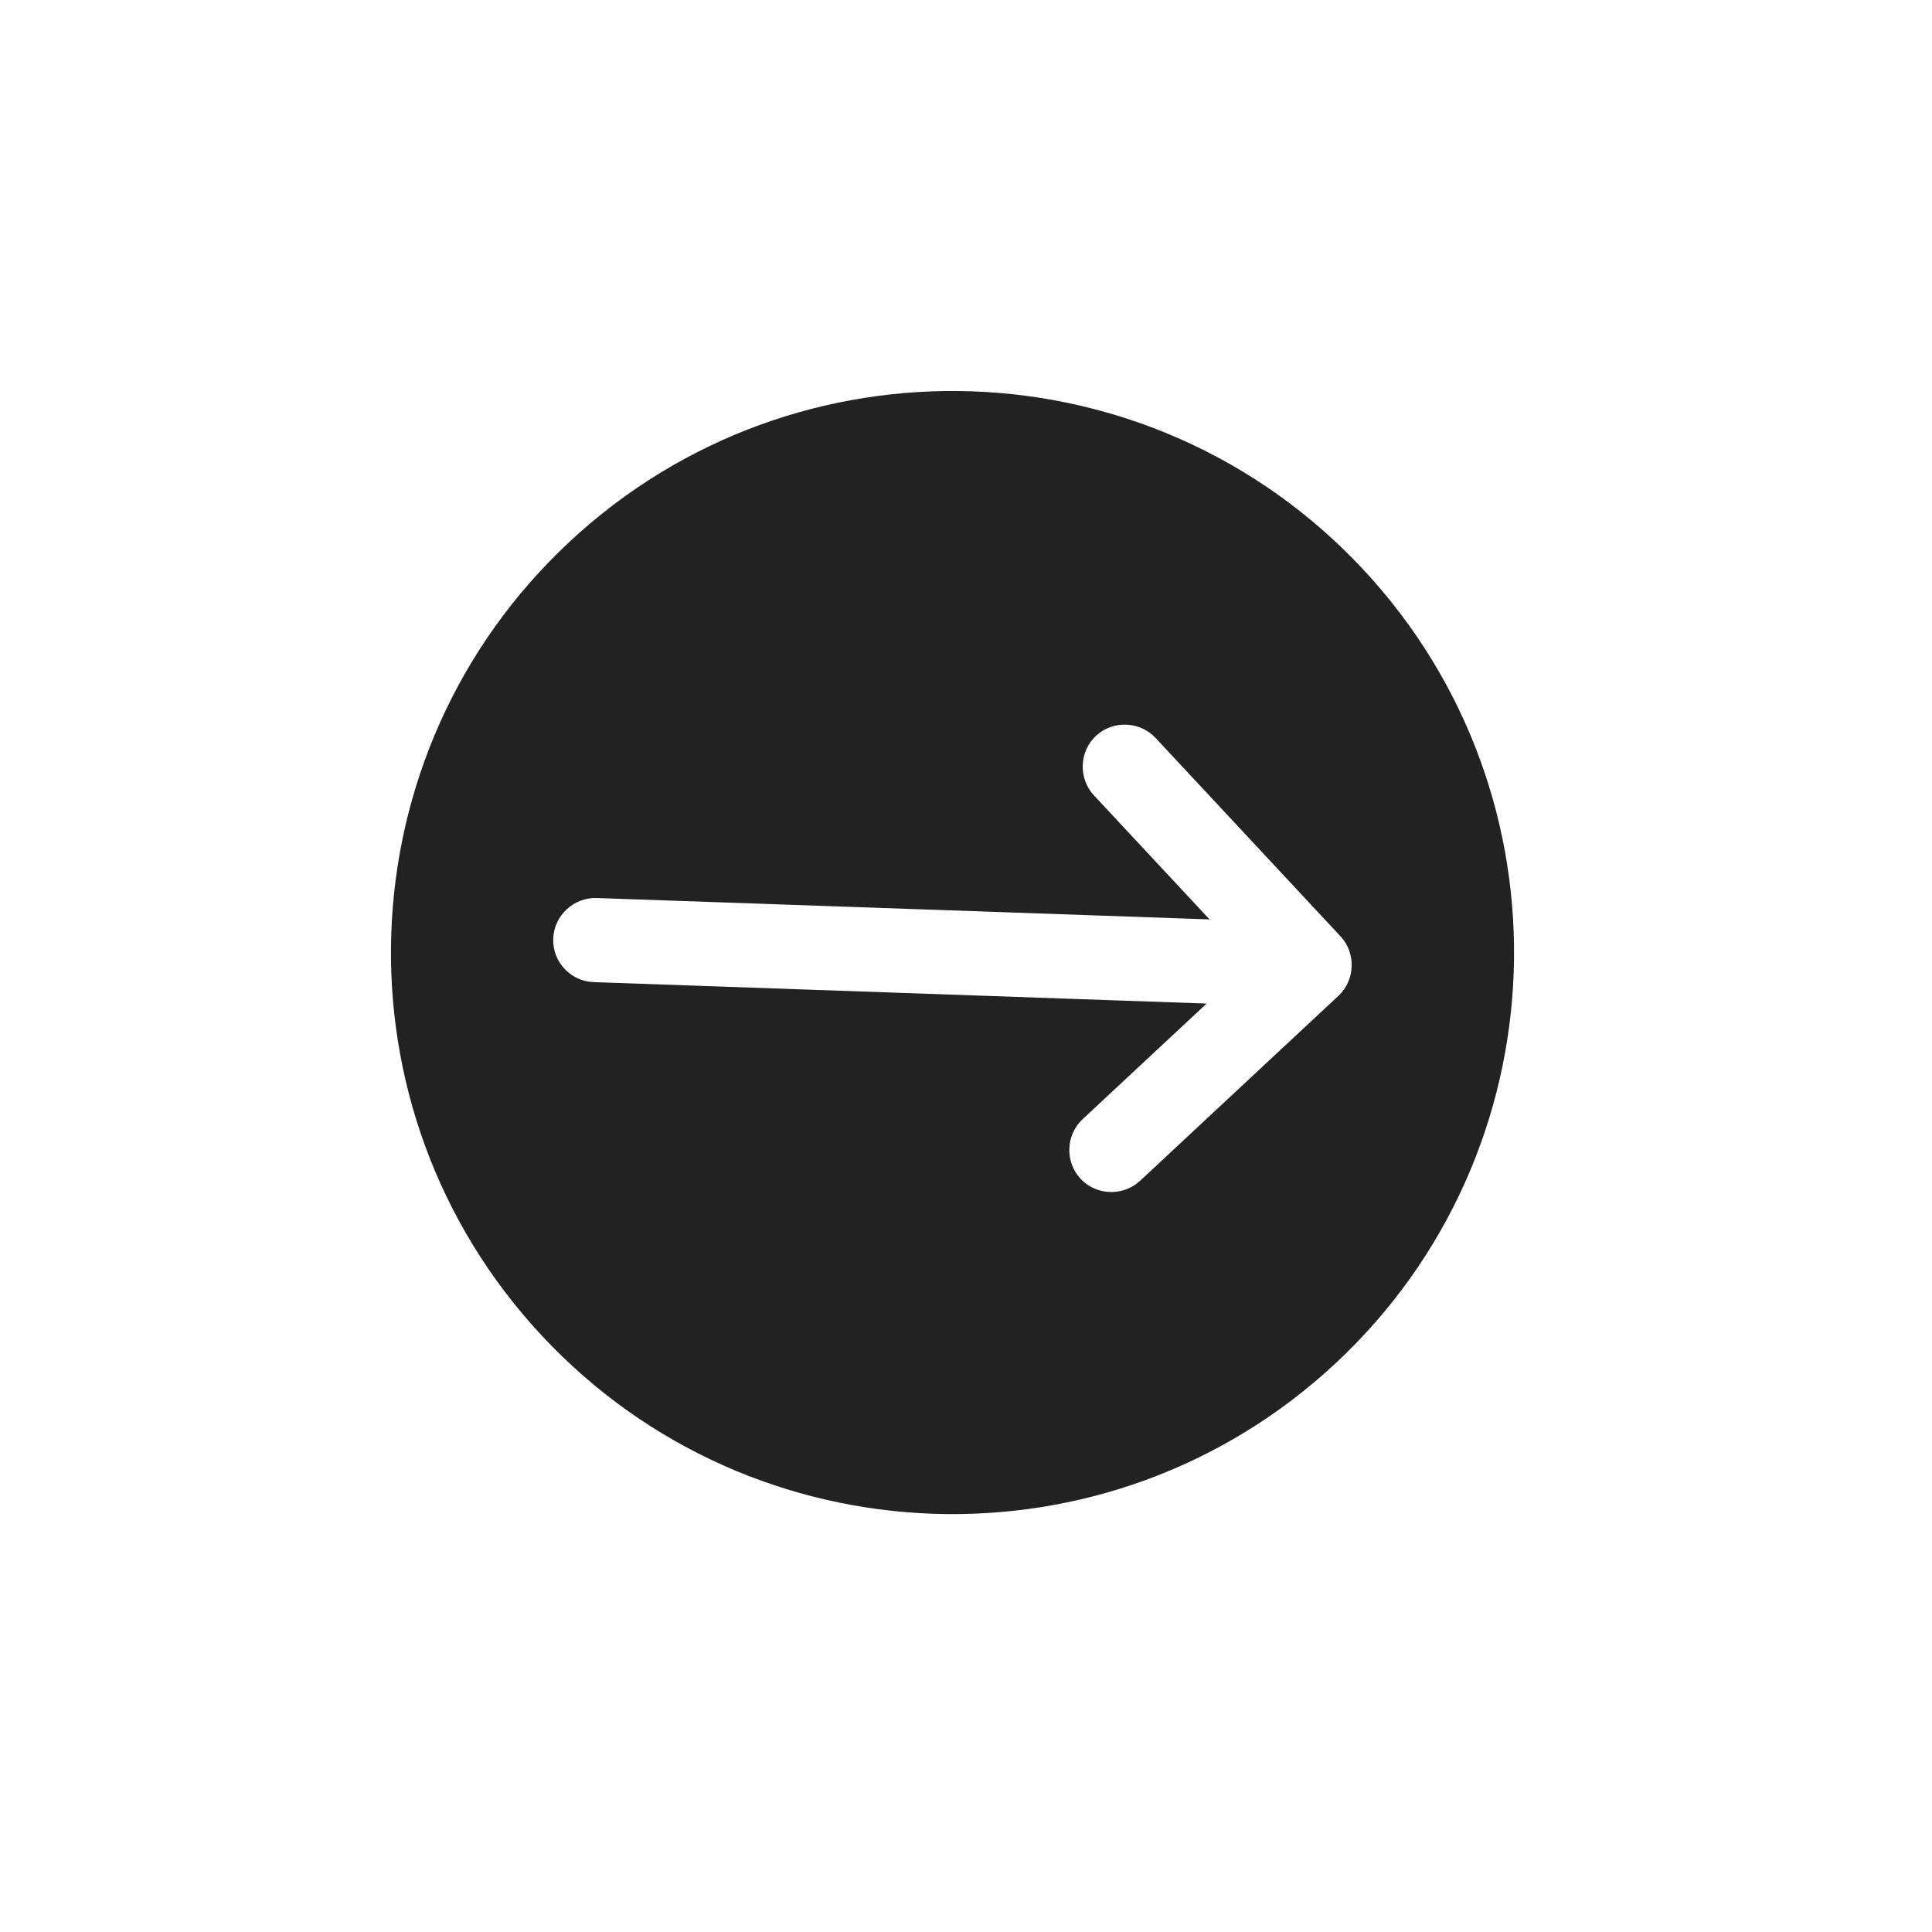 <svg width="43" height="43" viewBox="0 0 43 43" fill="none" xmlns="http://www.w3.org/2000/svg">
<path d="M30.342 12.676C25.636 7.629 17.721 7.353 12.675 12.059C7.628 16.765 7.352 24.679 12.058 29.726C16.764 34.772 24.678 35.048 29.725 30.343C34.771 25.637 35.047 17.722 30.342 12.676ZM25.374 26.281C24.999 26.631 24.398 26.61 24.049 26.235C23.699 25.86 23.72 25.26 24.095 24.91L26.856 22.336L13.217 21.859C12.952 21.85 12.726 21.736 12.564 21.562C12.402 21.389 12.304 21.155 12.313 20.89C12.331 20.378 12.77 19.969 13.282 19.987L26.921 20.463L24.347 17.702C23.997 17.327 24.018 16.727 24.393 16.377C24.768 16.027 25.368 16.049 25.718 16.423L29.835 20.839C30.185 21.214 30.164 21.814 29.789 22.164L25.374 26.281Z" fill="#222222"/>
</svg>
